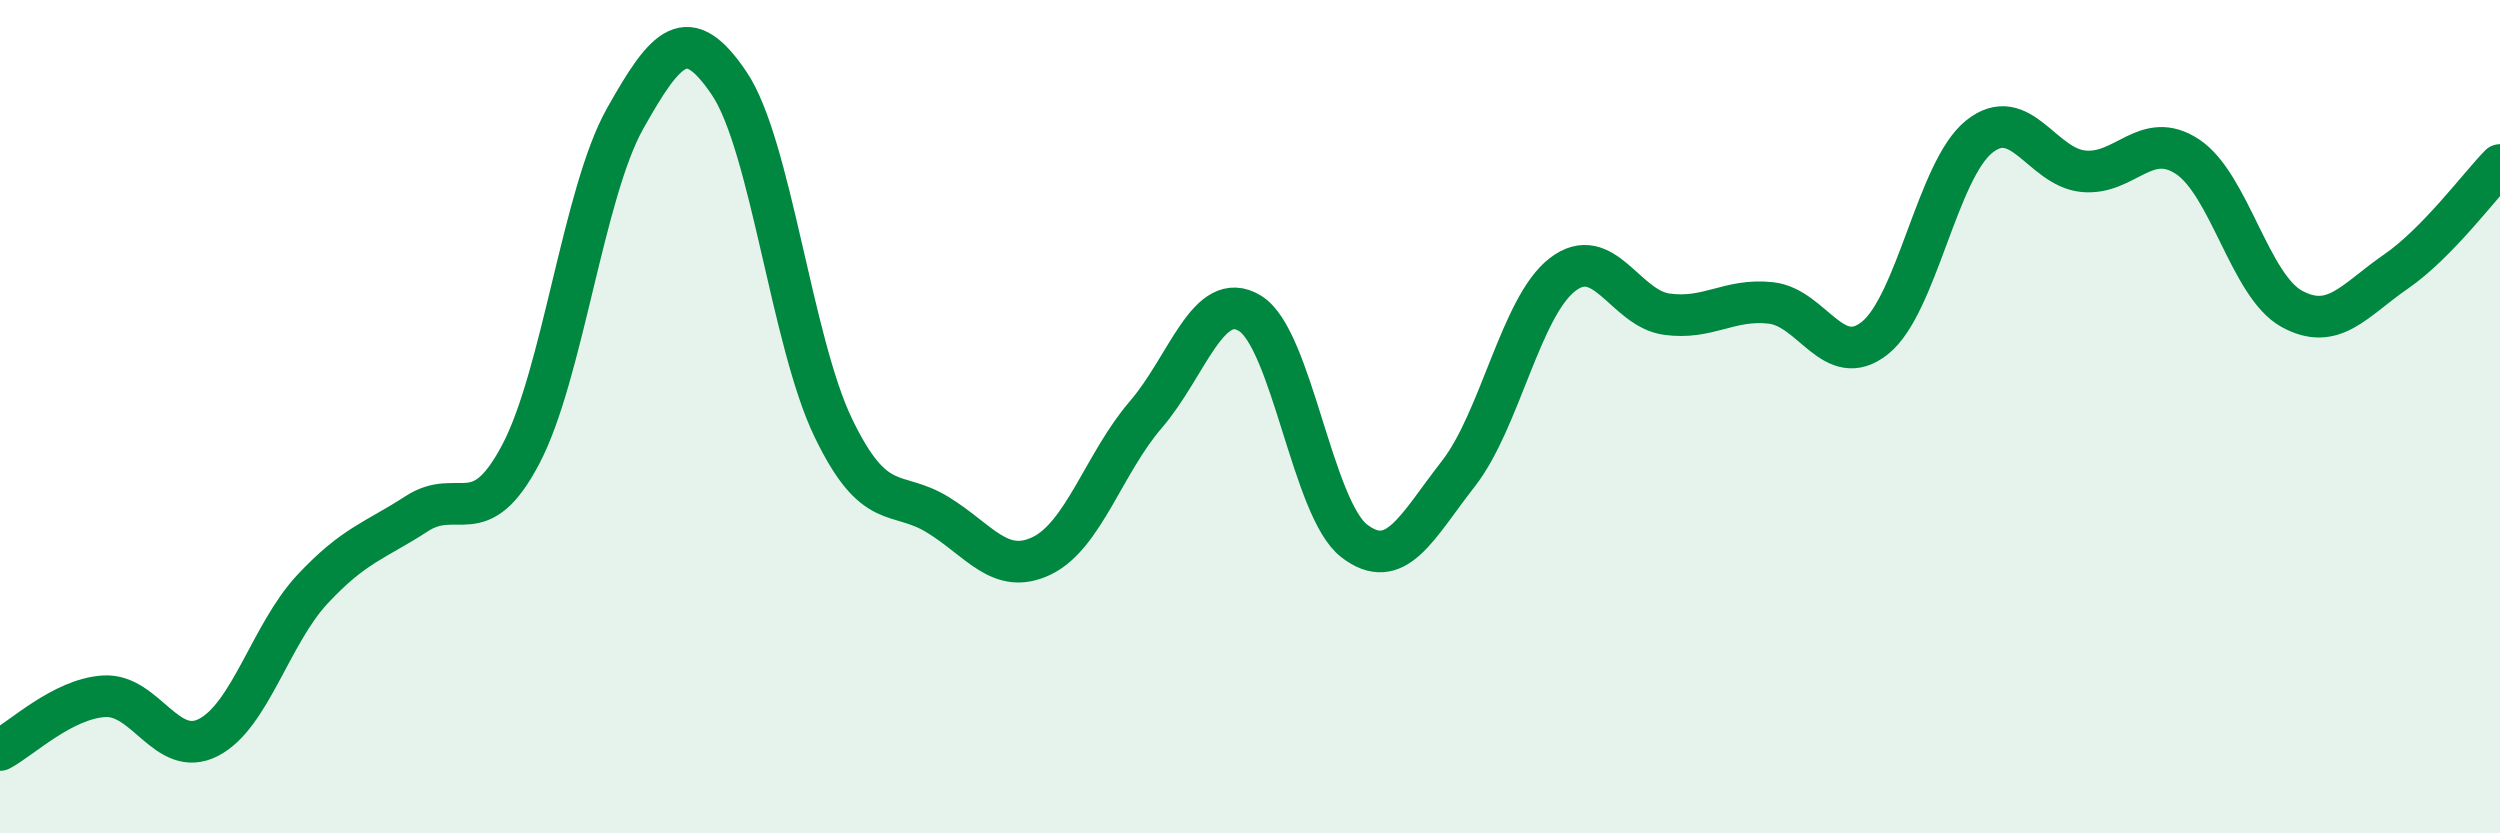 
    <svg width="60" height="20" viewBox="0 0 60 20" xmlns="http://www.w3.org/2000/svg">
      <path
        d="M 0,18 C 0.5,17.74 1.5,16.77 2.5,16.71 C 3.5,16.65 4,18.21 5,17.7 C 6,17.19 6.5,15.21 7.5,14.14 C 8.5,13.07 9,12.98 10,12.33 C 11,11.68 11.5,12.8 12.5,10.9 C 13.5,9 14,4.63 15,2.85 C 16,1.07 16.5,0.52 17.5,2 C 18.5,3.48 19,8.2 20,10.27 C 21,12.34 21.5,11.74 22.5,12.35 C 23.5,12.96 24,13.82 25,13.34 C 26,12.86 26.5,11.11 27.5,9.95 C 28.5,8.79 29,6.91 30,7.52 C 31,8.13 31.5,12.21 32.5,12.98 C 33.5,13.75 34,12.65 35,11.37 C 36,10.09 36.5,7.36 37.5,6.59 C 38.5,5.82 39,7.4 40,7.54 C 41,7.68 41.5,7.16 42.5,7.27 C 43.5,7.38 44,8.91 45,8.11 C 46,7.31 46.5,4.08 47.5,3.28 C 48.5,2.48 49,4.01 50,4.11 C 51,4.21 51.5,3.1 52.5,3.76 C 53.5,4.42 54,6.86 55,7.41 C 56,7.96 56.5,7.21 57.5,6.52 C 58.5,5.83 59.5,4.47 60,3.96L60 20L0 20Z"
        fill="#008740"
        opacity="0.1"
        stroke-linecap="round"
        stroke-linejoin="round"
      />
      <path
        d="M 0,18 C 0.5,17.74 1.5,16.77 2.5,16.71 C 3.5,16.65 4,18.21 5,17.7 C 6,17.19 6.5,15.21 7.5,14.14 C 8.5,13.07 9,12.98 10,12.33 C 11,11.68 11.5,12.8 12.5,10.9 C 13.5,9 14,4.63 15,2.85 C 16,1.07 16.5,0.52 17.5,2 C 18.5,3.48 19,8.2 20,10.27 C 21,12.34 21.5,11.74 22.5,12.35 C 23.5,12.96 24,13.82 25,13.34 C 26,12.86 26.5,11.11 27.5,9.95 C 28.5,8.79 29,6.91 30,7.52 C 31,8.13 31.5,12.21 32.5,12.98 C 33.5,13.75 34,12.65 35,11.37 C 36,10.09 36.5,7.36 37.5,6.59 C 38.5,5.82 39,7.4 40,7.54 C 41,7.68 41.5,7.16 42.5,7.27 C 43.5,7.38 44,8.91 45,8.11 C 46,7.31 46.5,4.08 47.5,3.28 C 48.5,2.48 49,4.01 50,4.11 C 51,4.21 51.5,3.1 52.5,3.76 C 53.5,4.42 54,6.86 55,7.41 C 56,7.96 56.5,7.21 57.5,6.52 C 58.5,5.83 59.5,4.47 60,3.96"
        stroke="#008740"
        stroke-width="1"
        fill="none"
        stroke-linecap="round"
        stroke-linejoin="round"
      />
    </svg>
  